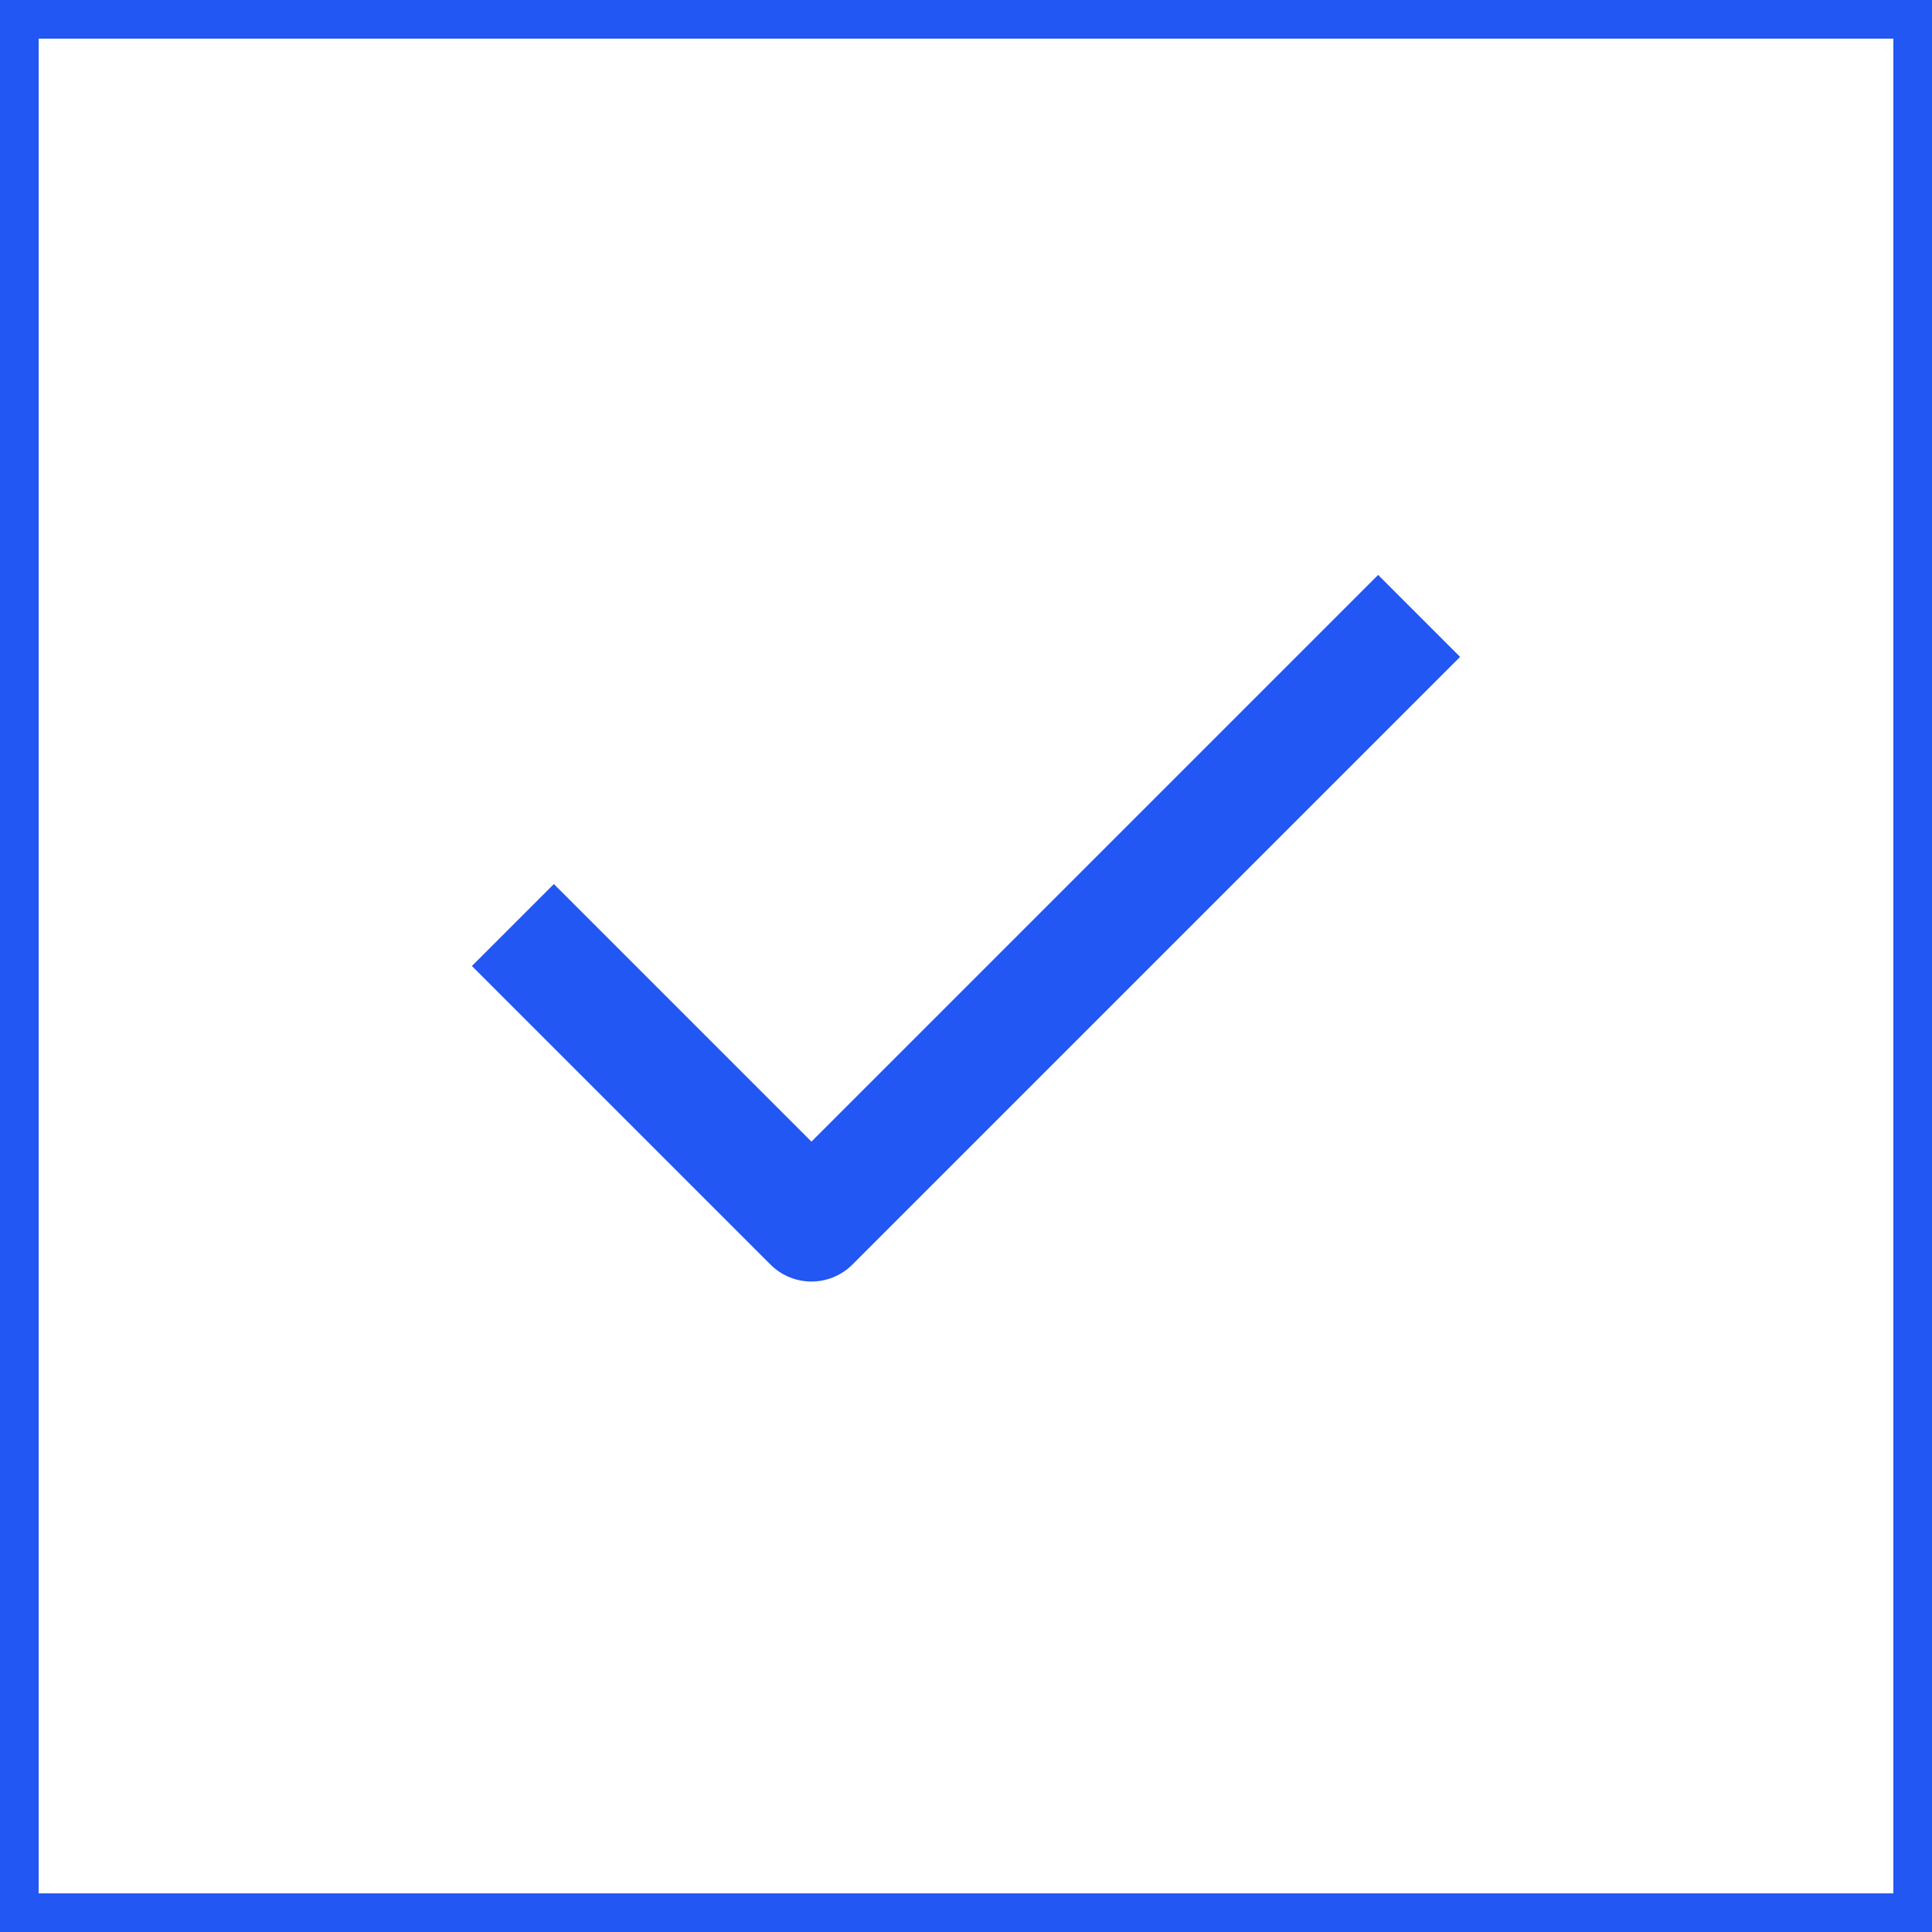 <svg width="25" height="25" viewBox="0 0 25 25" fill="none" xmlns="http://www.w3.org/2000/svg">
<rect x="0.25" y="0.25" width="24.5" height="24.5" stroke="#2257F3" stroke-width="0.5"/>
<path d="M17.833 8.5L10.5 15.833L7.167 12.5" stroke="#2257F3" stroke-width="1.5" stroke-linecap="square" stroke-linejoin="round"/>
</svg>
